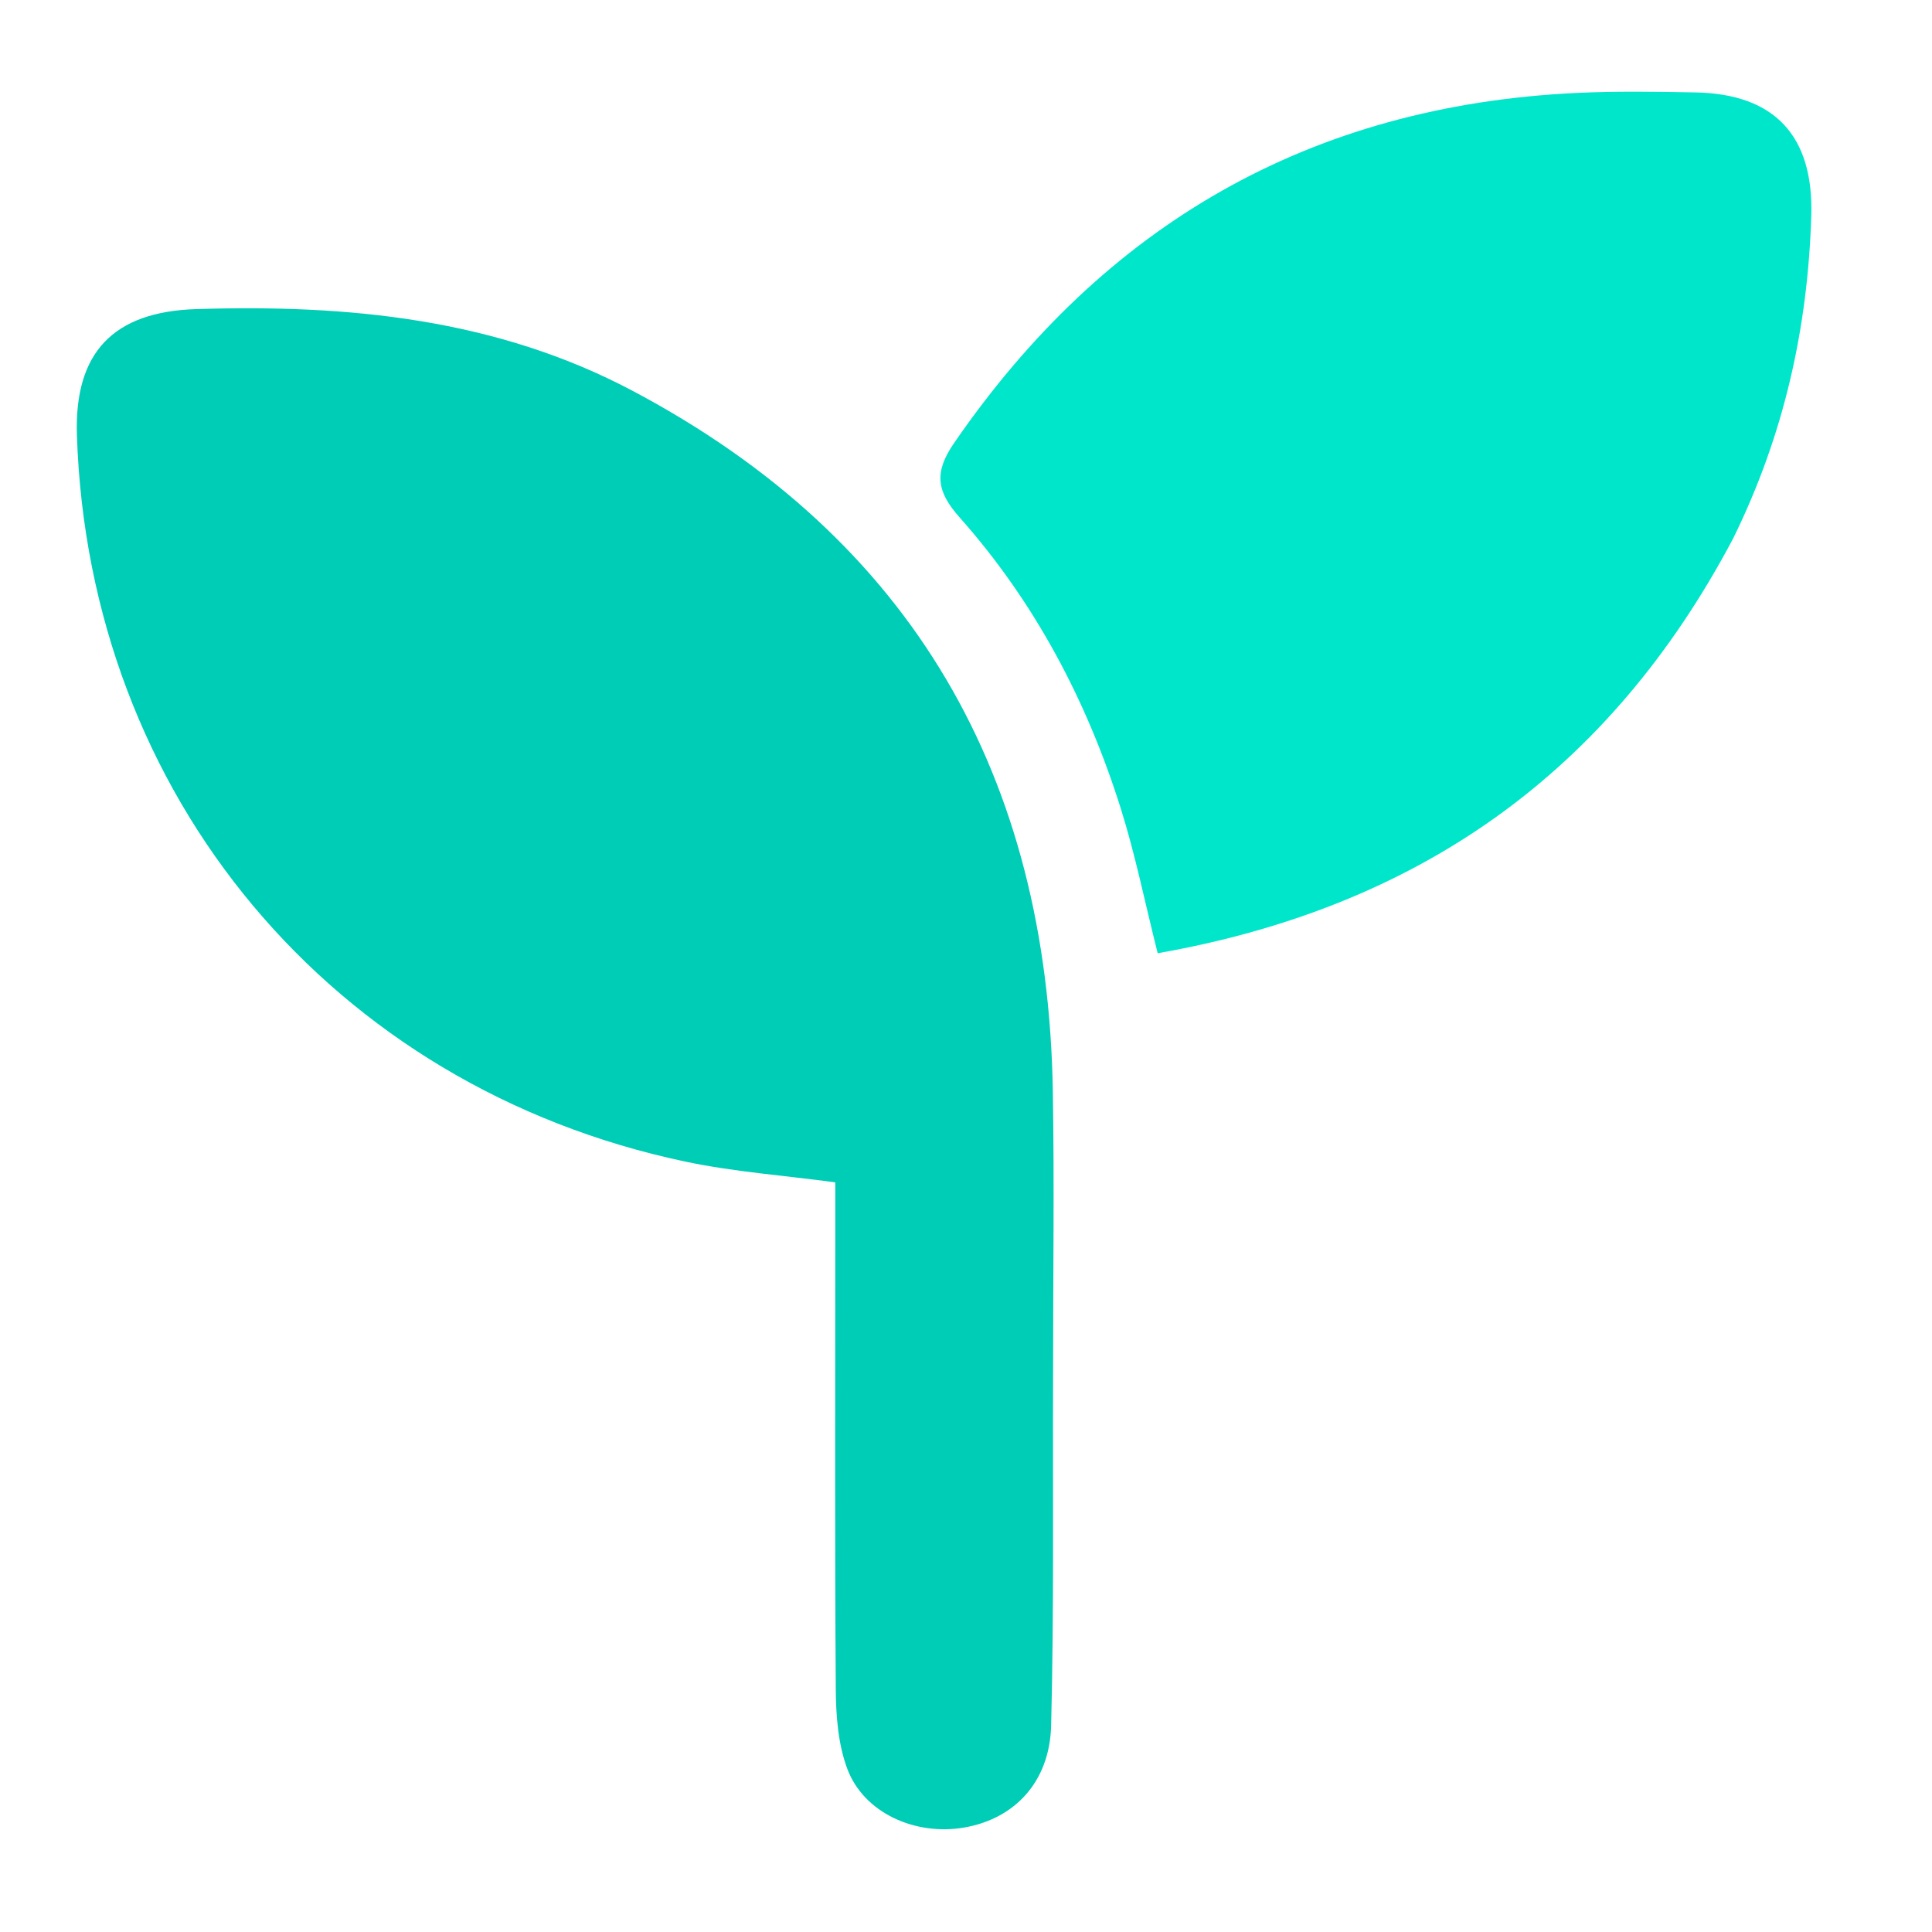 <svg xmlns="http://www.w3.org/2000/svg" width="100" height="100" viewBox="0 0 1000 1000" xml:space="preserve"><rect width="100%" height="100%" fill="rgba(255,255,255,0)"/><path style="stroke:none;stroke-width:1;stroke-dasharray:none;stroke-linecap:butt;stroke-dashoffset:0;stroke-linejoin:miter;stroke-miterlimit:4;is-custom-font:none;font-file-url:none;fill:#fefeff;fill-opacity:0;fill-rule:nonzero;opacity:1" transform="translate(-42.193 -2.809)scale(5.618)" d="M114 174H1V1h191v173zm-9.466-47.5c-.001-8.496.119-16.994-.024-25.488-.486-28.908-12.84-50.773-38.67-64.48-12.607-6.69-26.263-7.99-40.242-7.554-7.63.238-11.25 3.971-11.001 11.614 1.079 33.212 23.48 60.042 56.03 66.925 4.5.952 9.13 1.28 13.84 1.916v5.722c0 13.66-.05 27.321.045 40.981.017 2.456.215 5.064 1.06 7.328 1.511 4.046 6.226 6.185 10.746 5.417 4.639-.789 7.903-4.179 8.035-9.401.27-10.655.144-21.32.18-32.98m62.808-76.723c4.566-9.255 6.721-19.091 7.046-29.361.234-7.396-3.366-11.264-10.672-11.402-3.664-.069-7.337-.125-10.995.05-24.486 1.174-43.464 12.12-57.32 32.27-1.846 2.684-1.614 4.433.515 6.83 6.944 7.816 11.744 16.92 14.868 26.867 1.329 4.23 2.207 8.601 3.386 13.293 23.954-4.208 41.577-16.57 53.172-38.547" fill="none"/><path style="stroke:none;stroke-width:1;stroke-dasharray:none;stroke-linecap:butt;stroke-dashoffset:0;stroke-linejoin:miter;stroke-miterlimit:4;is-custom-font:none;font-file-url:none;fill:#00CDB6;fill-rule:nonzero;opacity:1" transform="translate(-42.196 -2.812)scale(5.618)" d="M104.534 127c-.037 11.16.09 21.825-.18 32.48-.133 5.222-3.397 8.612-8.036 9.4-4.52.769-9.235-1.37-10.745-5.416-.846-2.264-1.044-4.872-1.06-7.328-.096-13.66-.047-27.32-.047-40.981v-5.722c-4.709-.636-9.34-.964-13.84-1.916-32.55-6.883-54.95-33.713-56.029-66.925-.248-7.643 3.371-11.376 11-11.614 13.98-.436 27.636.864 40.242 7.554 25.83 13.707 38.185 35.572 38.671 64.48.143 8.494.023 16.992.024 25.988"/><path style="stroke:none;stroke-width:1;stroke-dasharray:none;stroke-linecap:butt;stroke-dashoffset:0;stroke-linejoin:miter;stroke-miterlimit:4;is-custom-font:none;font-file-url:none;fill:#00e6cb;fill-rule:nonzero;opacity:1" transform="translate(-42.195 -2.81)scale(5.618)" d="M167.184 50.119c-11.438 21.635-29.061 33.997-53.015 38.205-1.18-4.692-2.057-9.063-3.386-13.293-3.124-9.946-7.924-19.05-14.868-26.867-2.13-2.397-2.36-4.146-.515-6.83 13.856-20.15 32.834-31.096 57.32-32.27 3.658-.175 7.331-.119 10.995-.05 7.306.138 10.906 4.006 10.672 11.402-.325 10.27-2.48 20.106-7.203 29.703"/></svg>